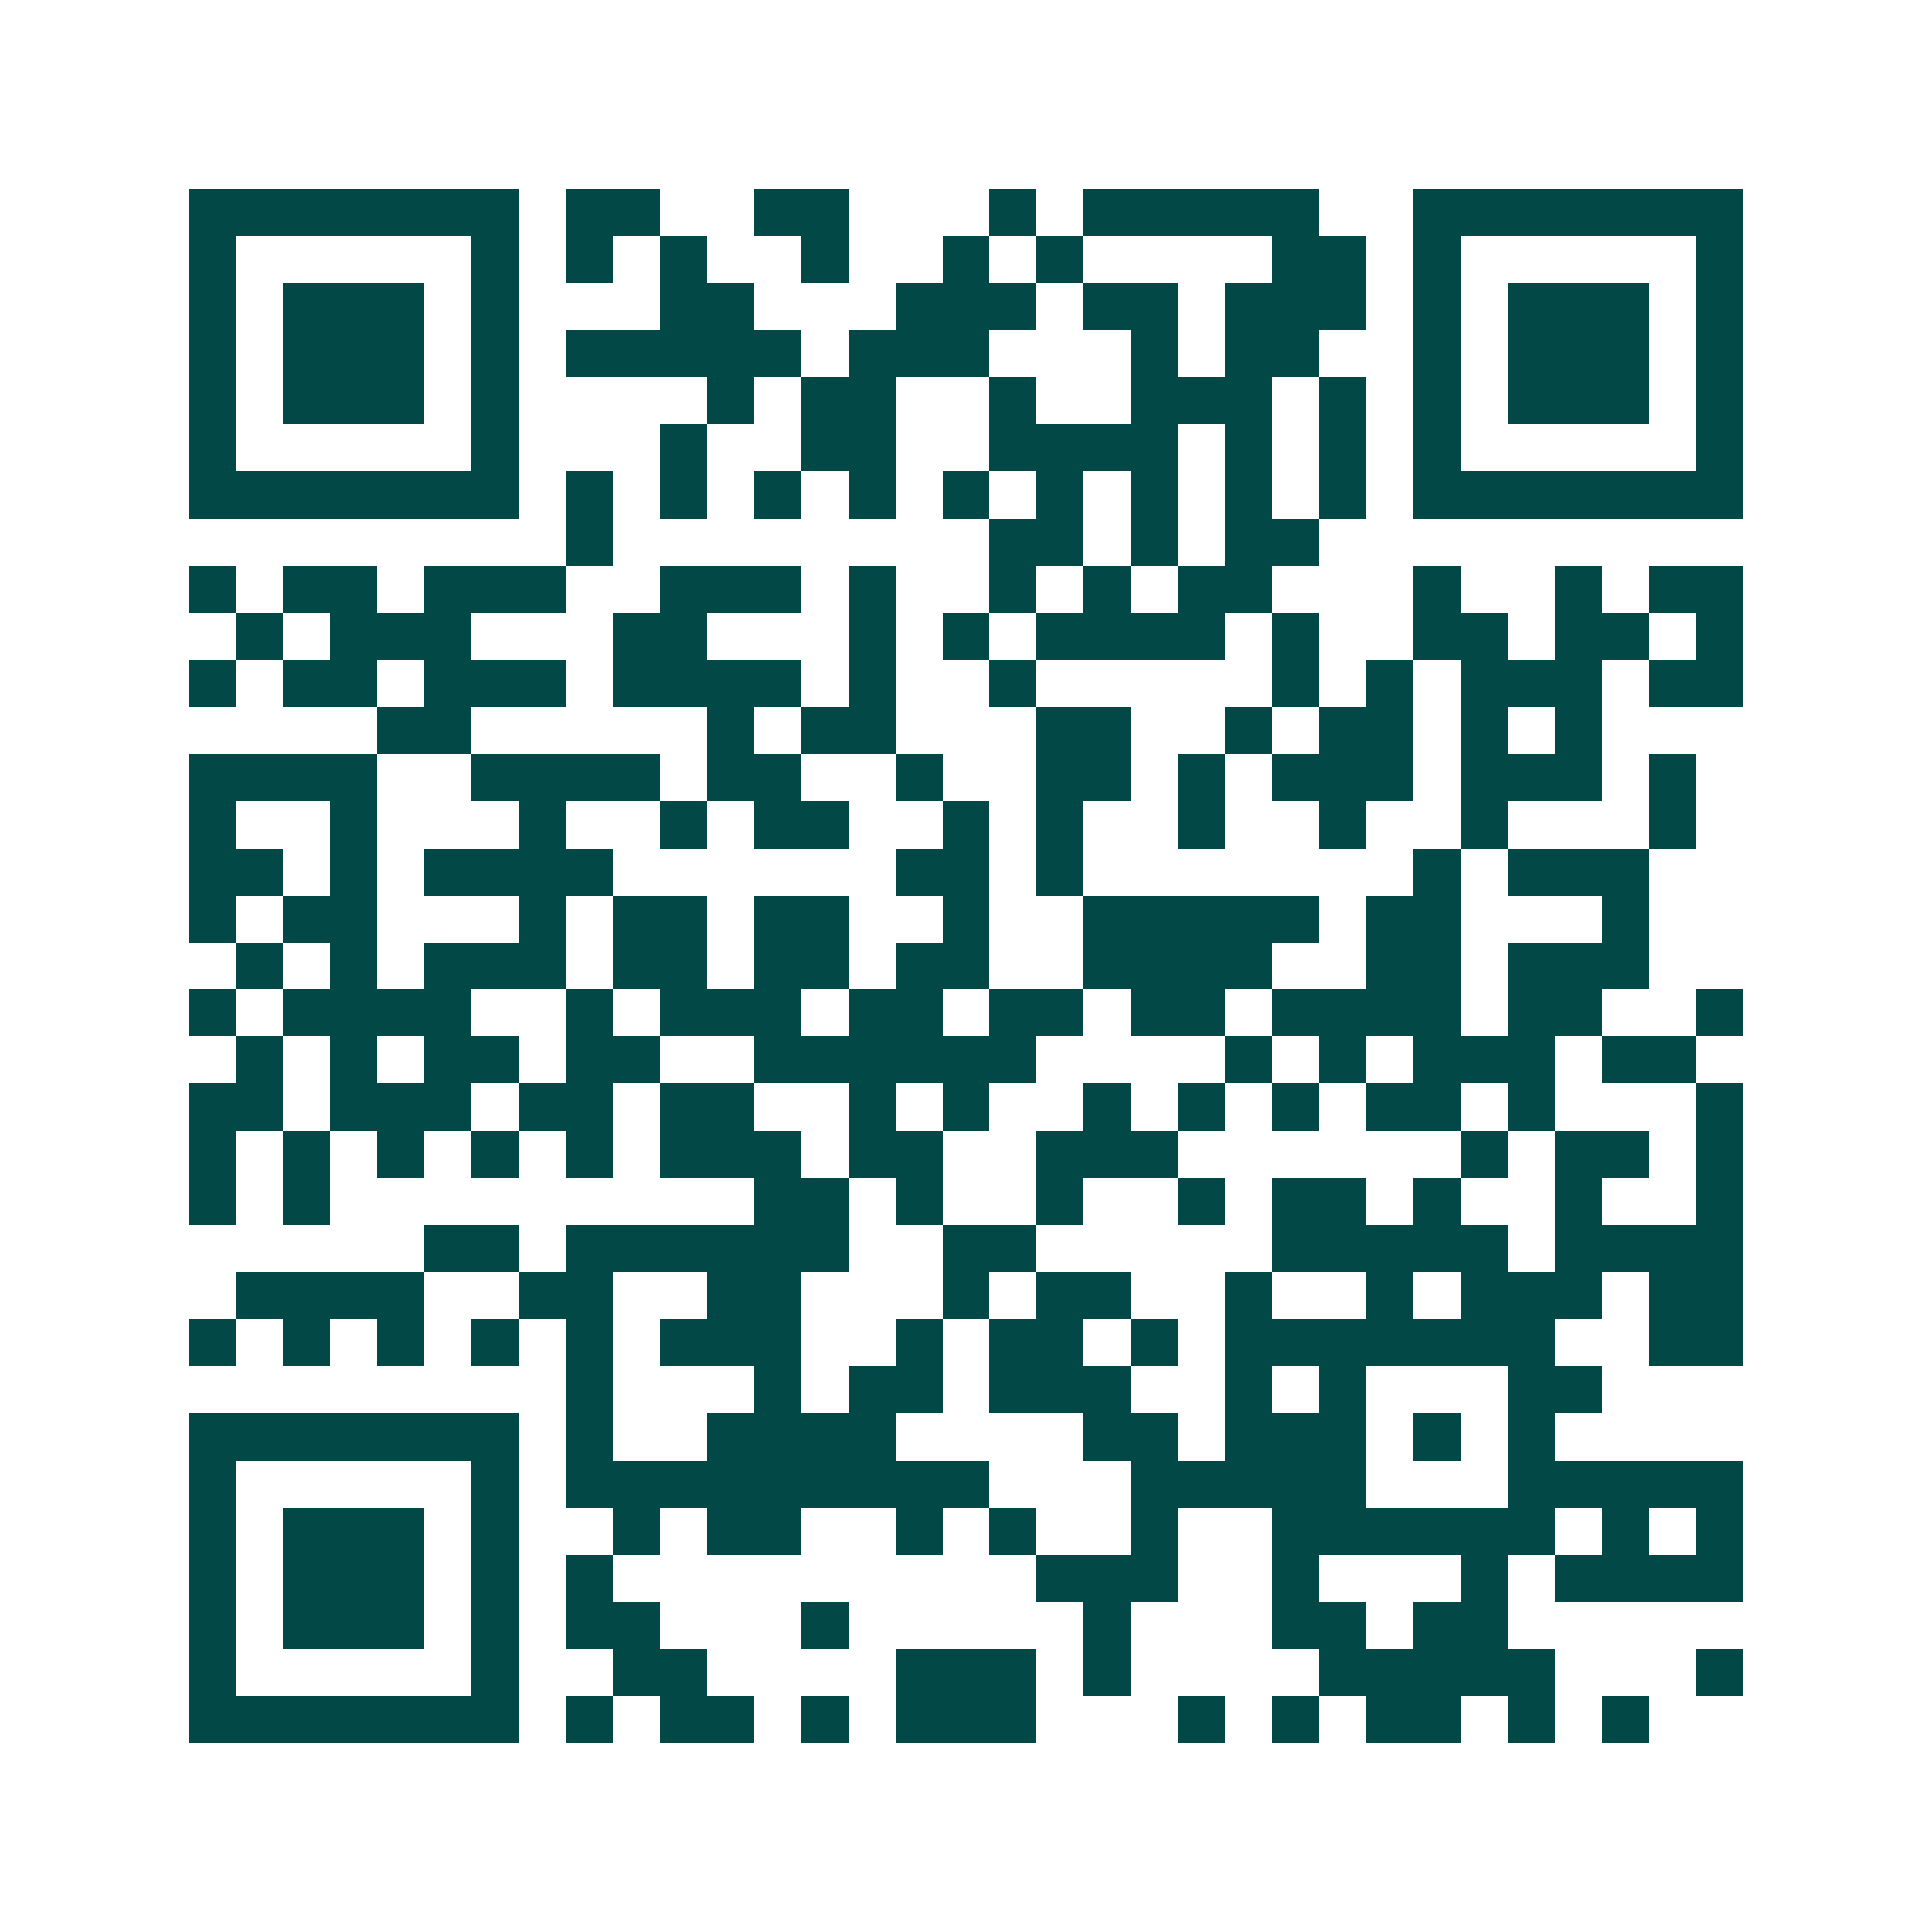 <svg xmlns="http://www.w3.org/2000/svg" width="200" height="200" viewBox="0 0 41 41" shape-rendering="crispEdges"><path fill="#ffffff" d="M0 0h41v41H0z"/><path stroke="#014847" d="M4 4.5h7m1 0h2m2 0h2m3 0h1m1 0h5m2 0h7M4 5.5h1m5 0h1m1 0h1m1 0h1m2 0h1m2 0h1m1 0h1m4 0h2m1 0h1m5 0h1M4 6.5h1m1 0h3m1 0h1m3 0h2m3 0h3m1 0h2m1 0h3m1 0h1m1 0h3m1 0h1M4 7.5h1m1 0h3m1 0h1m1 0h5m1 0h3m3 0h1m1 0h2m2 0h1m1 0h3m1 0h1M4 8.5h1m1 0h3m1 0h1m4 0h1m1 0h2m2 0h1m2 0h3m1 0h1m1 0h1m1 0h3m1 0h1M4 9.5h1m5 0h1m3 0h1m2 0h2m2 0h4m1 0h1m1 0h1m1 0h1m5 0h1M4 10.5h7m1 0h1m1 0h1m1 0h1m1 0h1m1 0h1m1 0h1m1 0h1m1 0h1m1 0h1m1 0h7M12 11.5h1m8 0h2m1 0h1m1 0h2M4 12.5h1m1 0h2m1 0h3m2 0h3m1 0h1m2 0h1m1 0h1m1 0h2m3 0h1m2 0h1m1 0h2M5 13.5h1m1 0h3m3 0h2m3 0h1m1 0h1m1 0h4m1 0h1m2 0h2m1 0h2m1 0h1M4 14.5h1m1 0h2m1 0h3m1 0h4m1 0h1m2 0h1m5 0h1m1 0h1m1 0h3m1 0h2M8 15.5h2m5 0h1m1 0h2m3 0h2m2 0h1m1 0h2m1 0h1m1 0h1M4 16.5h4m2 0h4m1 0h2m2 0h1m2 0h2m1 0h1m1 0h3m1 0h3m1 0h1M4 17.5h1m2 0h1m3 0h1m2 0h1m1 0h2m2 0h1m1 0h1m2 0h1m2 0h1m2 0h1m3 0h1M4 18.5h2m1 0h1m1 0h4m6 0h2m1 0h1m7 0h1m1 0h3M4 19.5h1m1 0h2m3 0h1m1 0h2m1 0h2m2 0h1m2 0h5m1 0h2m3 0h1M5 20.5h1m1 0h1m1 0h3m1 0h2m1 0h2m1 0h2m2 0h4m2 0h2m1 0h3M4 21.5h1m1 0h4m2 0h1m1 0h3m1 0h2m1 0h2m1 0h2m1 0h4m1 0h2m2 0h1M5 22.5h1m1 0h1m1 0h2m1 0h2m2 0h6m4 0h1m1 0h1m1 0h3m1 0h2M4 23.5h2m1 0h3m1 0h2m1 0h2m2 0h1m1 0h1m2 0h1m1 0h1m1 0h1m1 0h2m1 0h1m3 0h1M4 24.5h1m1 0h1m1 0h1m1 0h1m1 0h1m1 0h3m1 0h2m2 0h3m6 0h1m1 0h2m1 0h1M4 25.5h1m1 0h1m9 0h2m1 0h1m2 0h1m2 0h1m1 0h2m1 0h1m2 0h1m2 0h1M9 26.5h2m1 0h6m2 0h2m5 0h5m1 0h4M5 27.5h4m2 0h2m2 0h2m3 0h1m1 0h2m2 0h1m2 0h1m1 0h3m1 0h2M4 28.5h1m1 0h1m1 0h1m1 0h1m1 0h1m1 0h3m2 0h1m1 0h2m1 0h1m1 0h7m2 0h2M12 29.5h1m3 0h1m1 0h2m1 0h3m2 0h1m1 0h1m3 0h2M4 30.5h7m1 0h1m2 0h4m4 0h2m1 0h3m1 0h1m1 0h1M4 31.5h1m5 0h1m1 0h9m3 0h5m3 0h5M4 32.5h1m1 0h3m1 0h1m2 0h1m1 0h2m2 0h1m1 0h1m2 0h1m2 0h6m1 0h1m1 0h1M4 33.5h1m1 0h3m1 0h1m1 0h1m9 0h3m2 0h1m3 0h1m1 0h4M4 34.5h1m1 0h3m1 0h1m1 0h2m3 0h1m5 0h1m3 0h2m1 0h2M4 35.5h1m5 0h1m2 0h2m4 0h3m1 0h1m4 0h5m3 0h1M4 36.5h7m1 0h1m1 0h2m1 0h1m1 0h3m3 0h1m1 0h1m1 0h2m1 0h1m1 0h1"/></svg>
